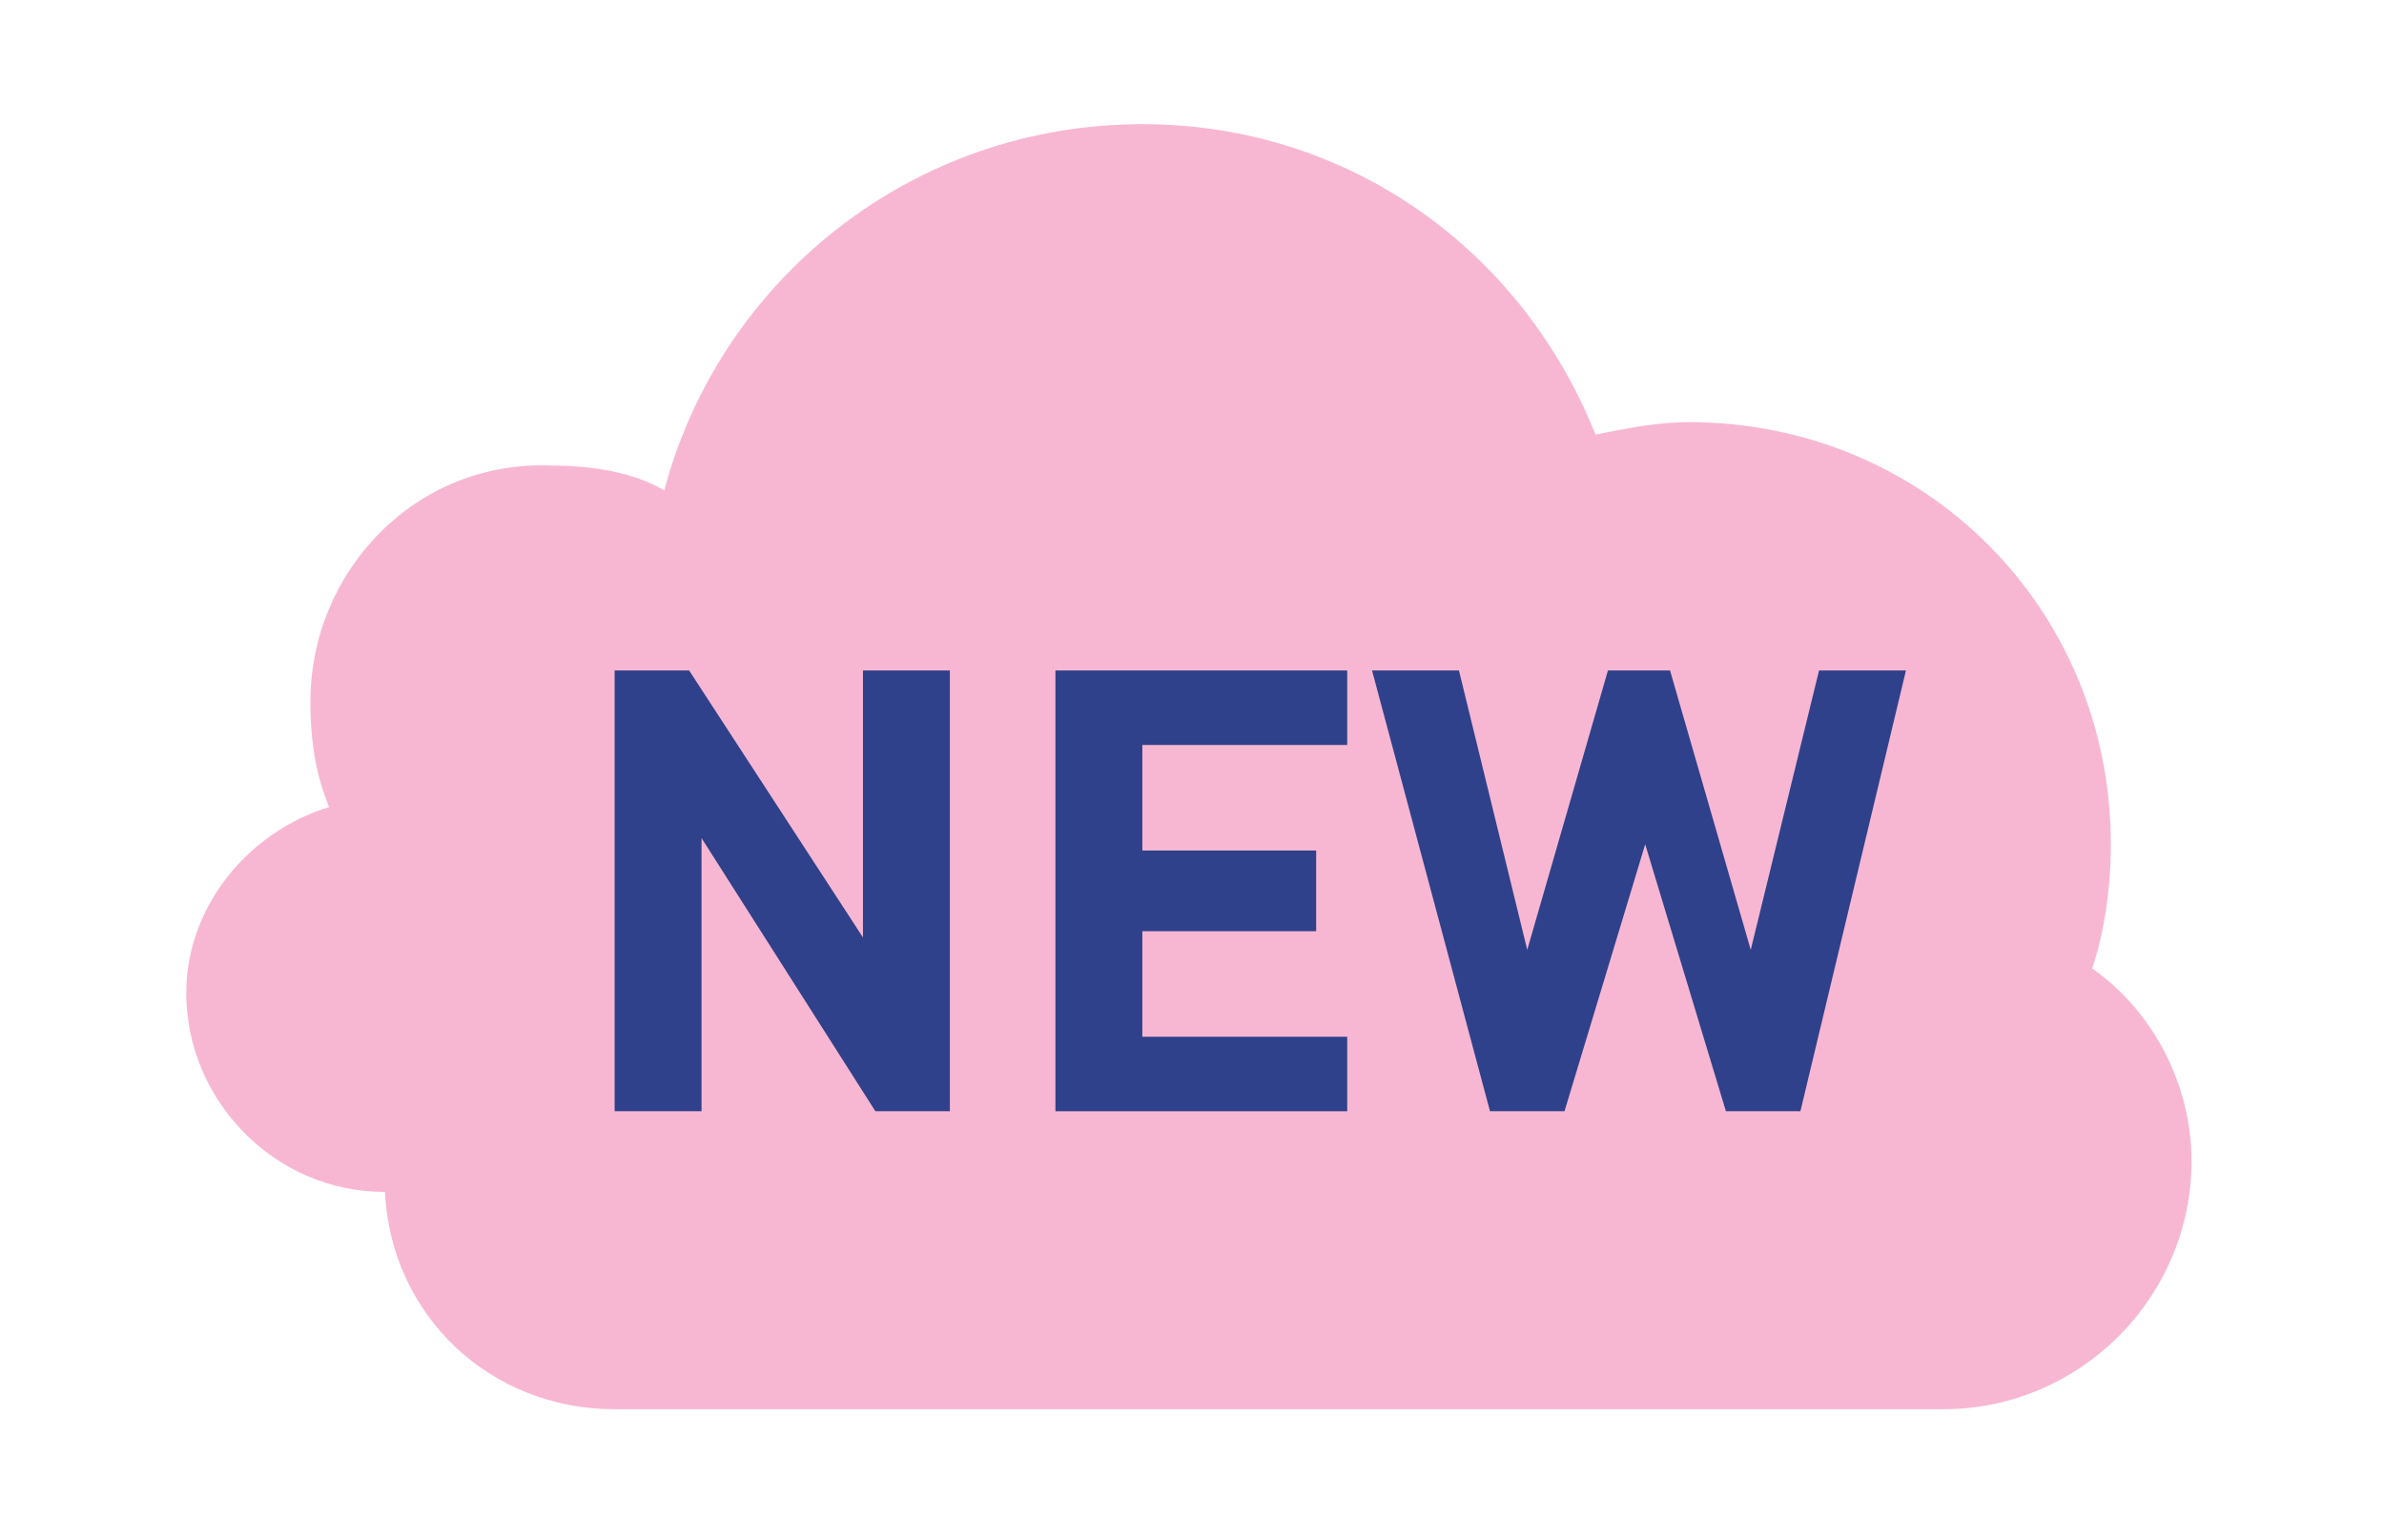 <?xml version="1.0" encoding="utf-8"?>
<!-- Generator: Adobe Illustrator 27.9.0, SVG Export Plug-In . SVG Version: 6.00 Build 0)  -->
<svg version="1.1" id="Layer_3" xmlns="http://www.w3.org/2000/svg" xmlns:xlink="http://www.w3.org/1999/xlink" x="0px" y="0px"
	 viewBox="0 0 38.4 24.8" style="enable-background:new 0 0 38.4 24.8;" xml:space="preserve">
<style type="text/css">
	.st0{fill:#F7B7D3;}
	.st1{fill:#2F418A;}
</style>
<g>
	<path class="st0" d="M33.7,15.6c0.2-0.6,0.3-1.3,0.3-2c0-3.8-3-6.8-6.8-6.8c-0.5,0-1,0.1-1.5,0.2C24.5,4,21.7,2,18.4,2
		c-3.7,0-6.8,2.5-7.7,5.9c-0.5-0.3-1.2-0.4-1.8-0.4C6.7,7.4,5,9.2,5,11.3C5,12,5.1,12.5,5.3,13c-1.3,0.4-2.3,1.6-2.3,3
		c0,1.7,1.4,3.2,3.2,3.2c0.1,2,1.7,3.5,3.7,3.5h21.4c2.2,0,4-1.8,4-4C35.3,17.5,34.7,16.3,33.7,15.6z"/>
	<path class="st1" d="M14.1,17.9l-2.8-4.4v4.4H9.9v-7.1h1.2l2.8,4.3v-4.3h1.4v7.1C15.3,17.9,14.1,17.9,14.1,17.9z"/>
	<path class="st1" d="M17,17.9v-7.1h4.7v1.2h-3.3v1.7h2.8V15h-2.8v1.7h3.3v1.2L17,17.9L17,17.9z"/>
	<path class="st1" d="M29,17.9h-1.2l-1.3-4.3l-1.3,4.3h-1.2l-1.9-7.1h1.4l1.1,4.5l1.3-4.5h1l1.3,4.5l1.1-4.5h1.4L29,17.9L29,17.9z"
		/>
</g>
</svg>

